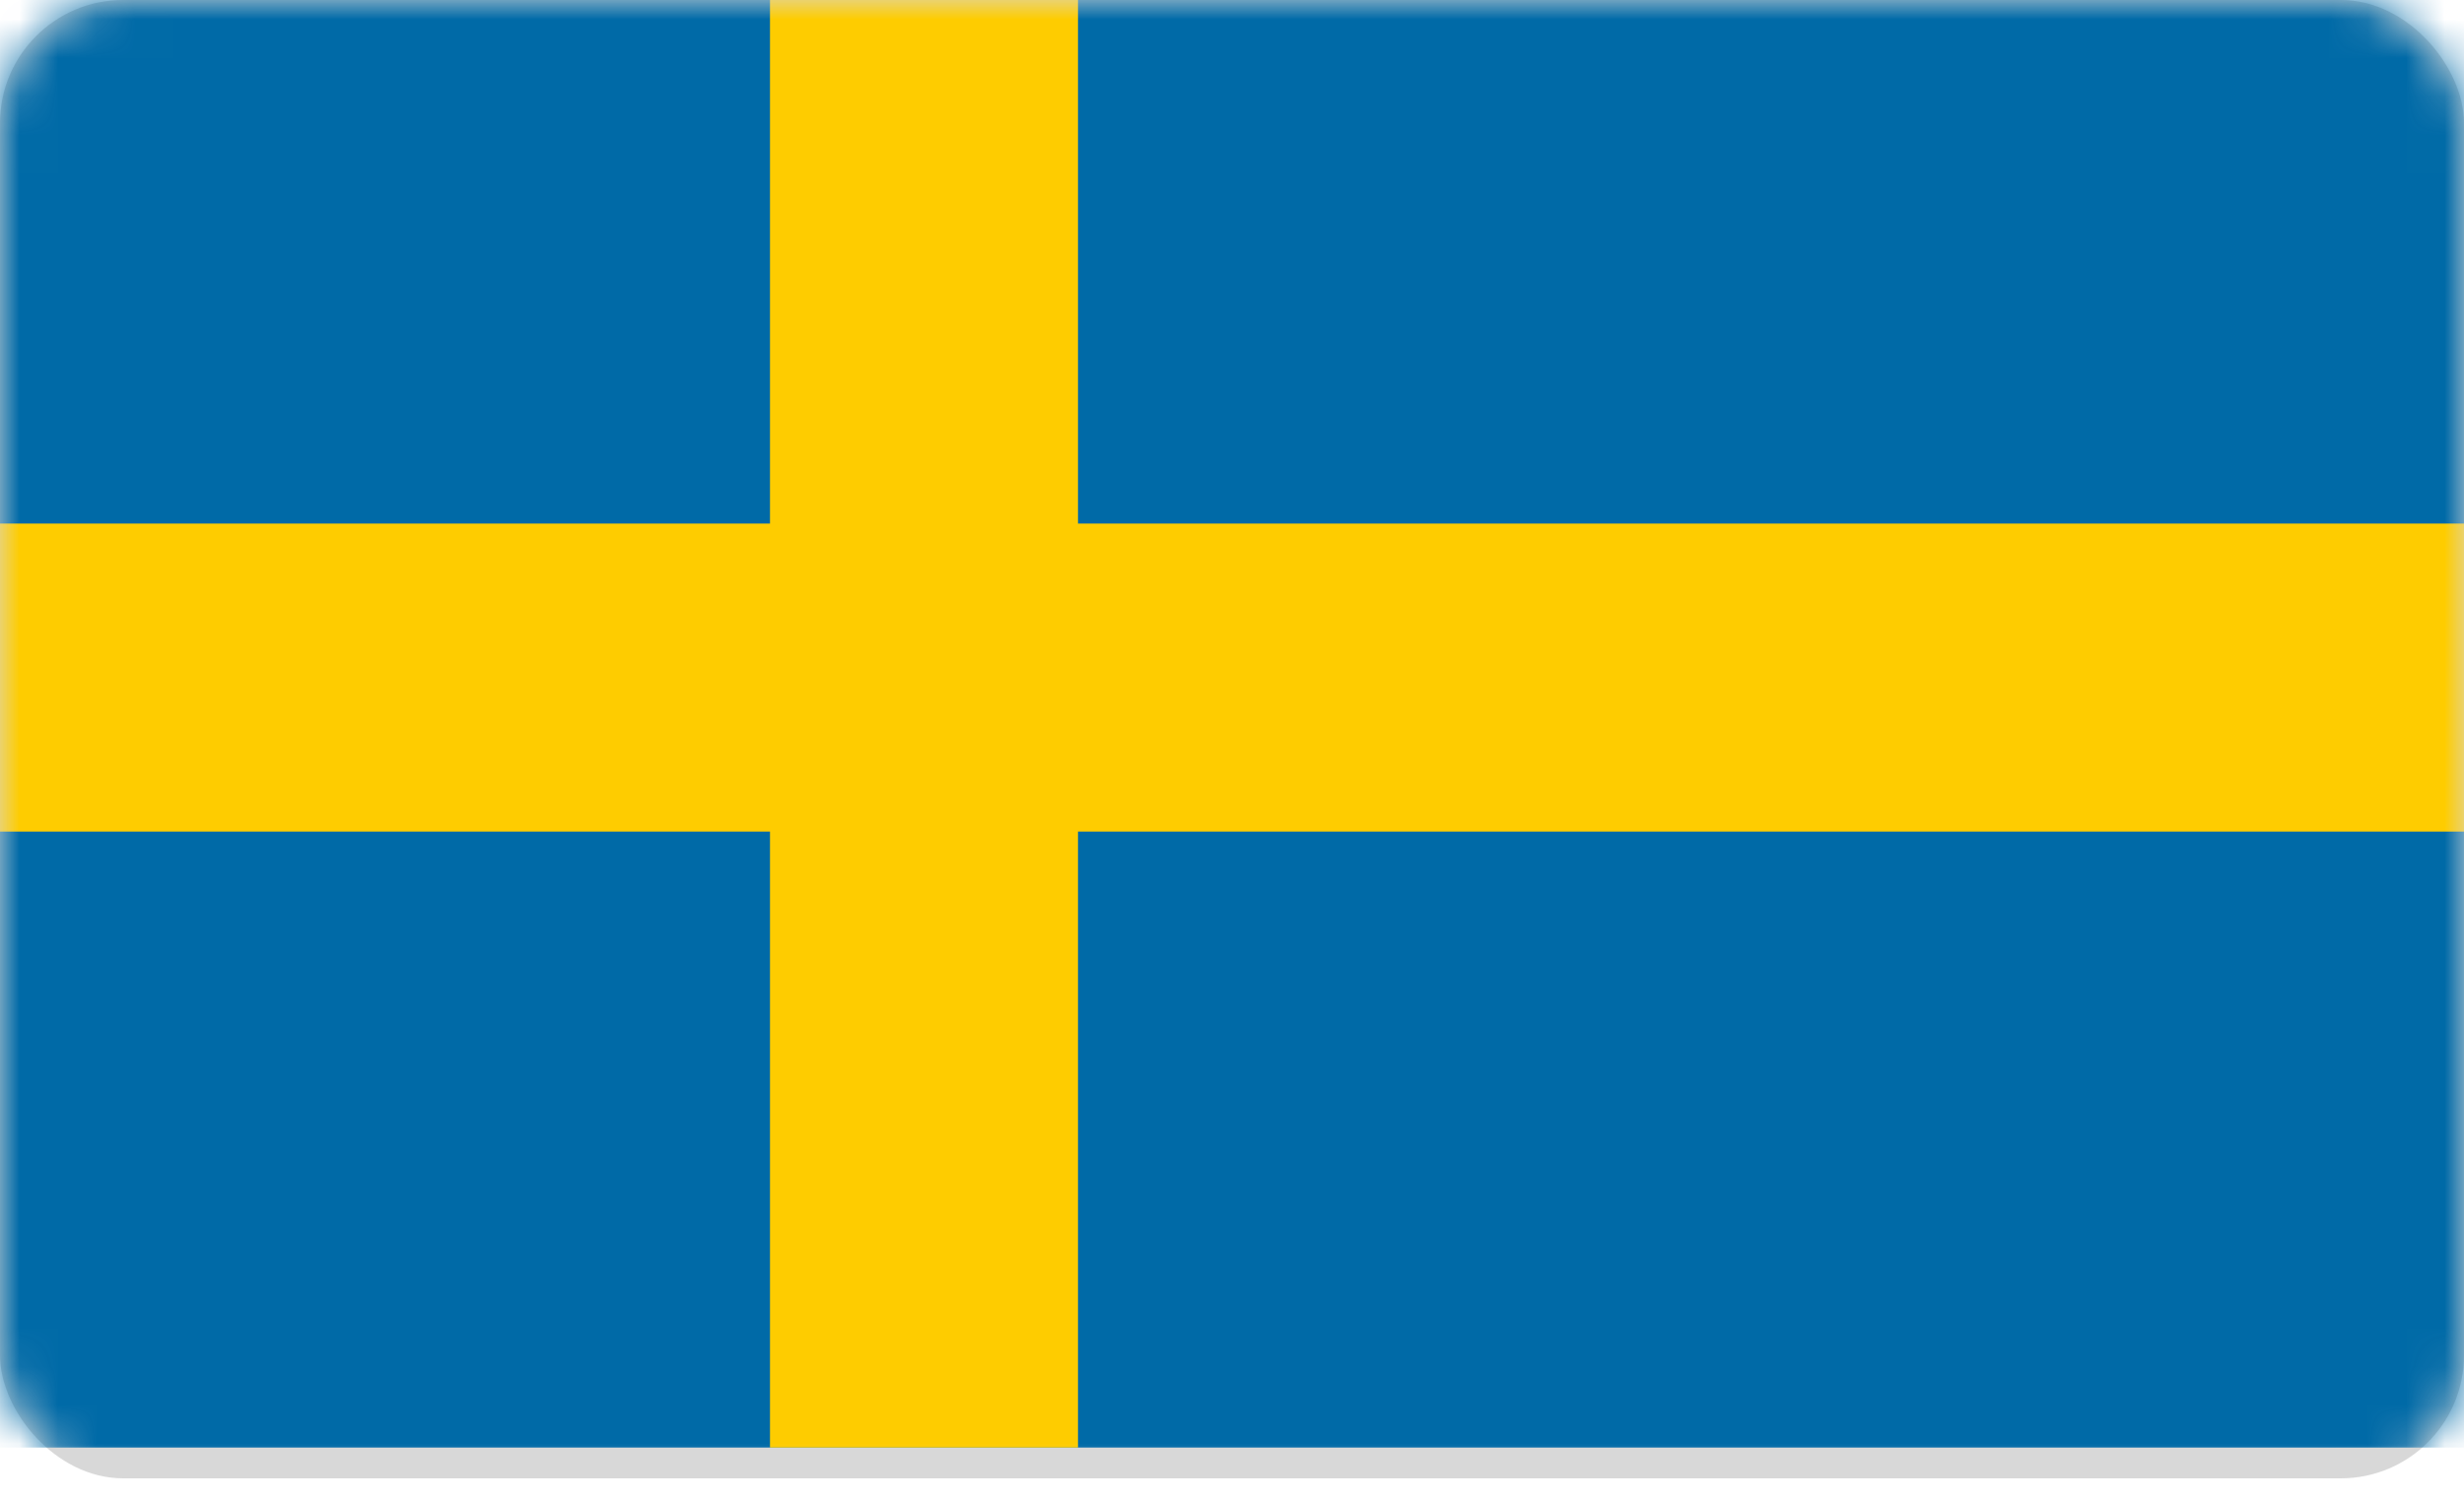 <?xml version="1.0" encoding="UTF-8"?>
<svg width="64px" height="39px" viewBox="0 0 64 39" version="1.1" xmlns="http://www.w3.org/2000/svg" xmlns:xlink="http://www.w3.org/1999/xlink">
    <!-- Generator: Sketch 56 (81588) - https://sketch.com -->
    <title>au</title>
    <desc>Created with Sketch.</desc>
    <defs>
        <rect id="path-1" x="0" y="0" width="64" height="38.4" rx="3.2"></rect>
    </defs>
    <g id="Page-1" stroke="none" stroke-width="1" fill="none" fill-rule="evenodd">
        <g id="PUSH-VPN-REDESIGN-HOM" transform="translate(-1259, -2761)">
            <g id="1" transform="translate(376, 2761)">
                <g id="AU-Copy-8" transform="translate(883, 0)">
                    <g id="au">
                        <mask id="mask-2" fill="white">
                            <use xlink:href="#path-1"></use>
                        </mask>
                        <use id="Mask" fill="#D8D8D8" xlink:href="#path-1"></use>
                        <g id="se" mask="url(#mask-2)" fill-rule="nonzero">
                            <g transform="translate(0, -2.4)" id="Rectangle">
                                <rect fill="#006AA7" x="0" y="0" width="64" height="40"></rect>
                                <rect fill="#FECC00" x="20" y="0" width="8" height="40"></rect>
                                <rect fill="#FECC00" x="0" y="16" width="64" height="8"></rect>
                            </g>
                        </g>
                    </g>
                </g>
            </g>
        </g>
    </g>
</svg>